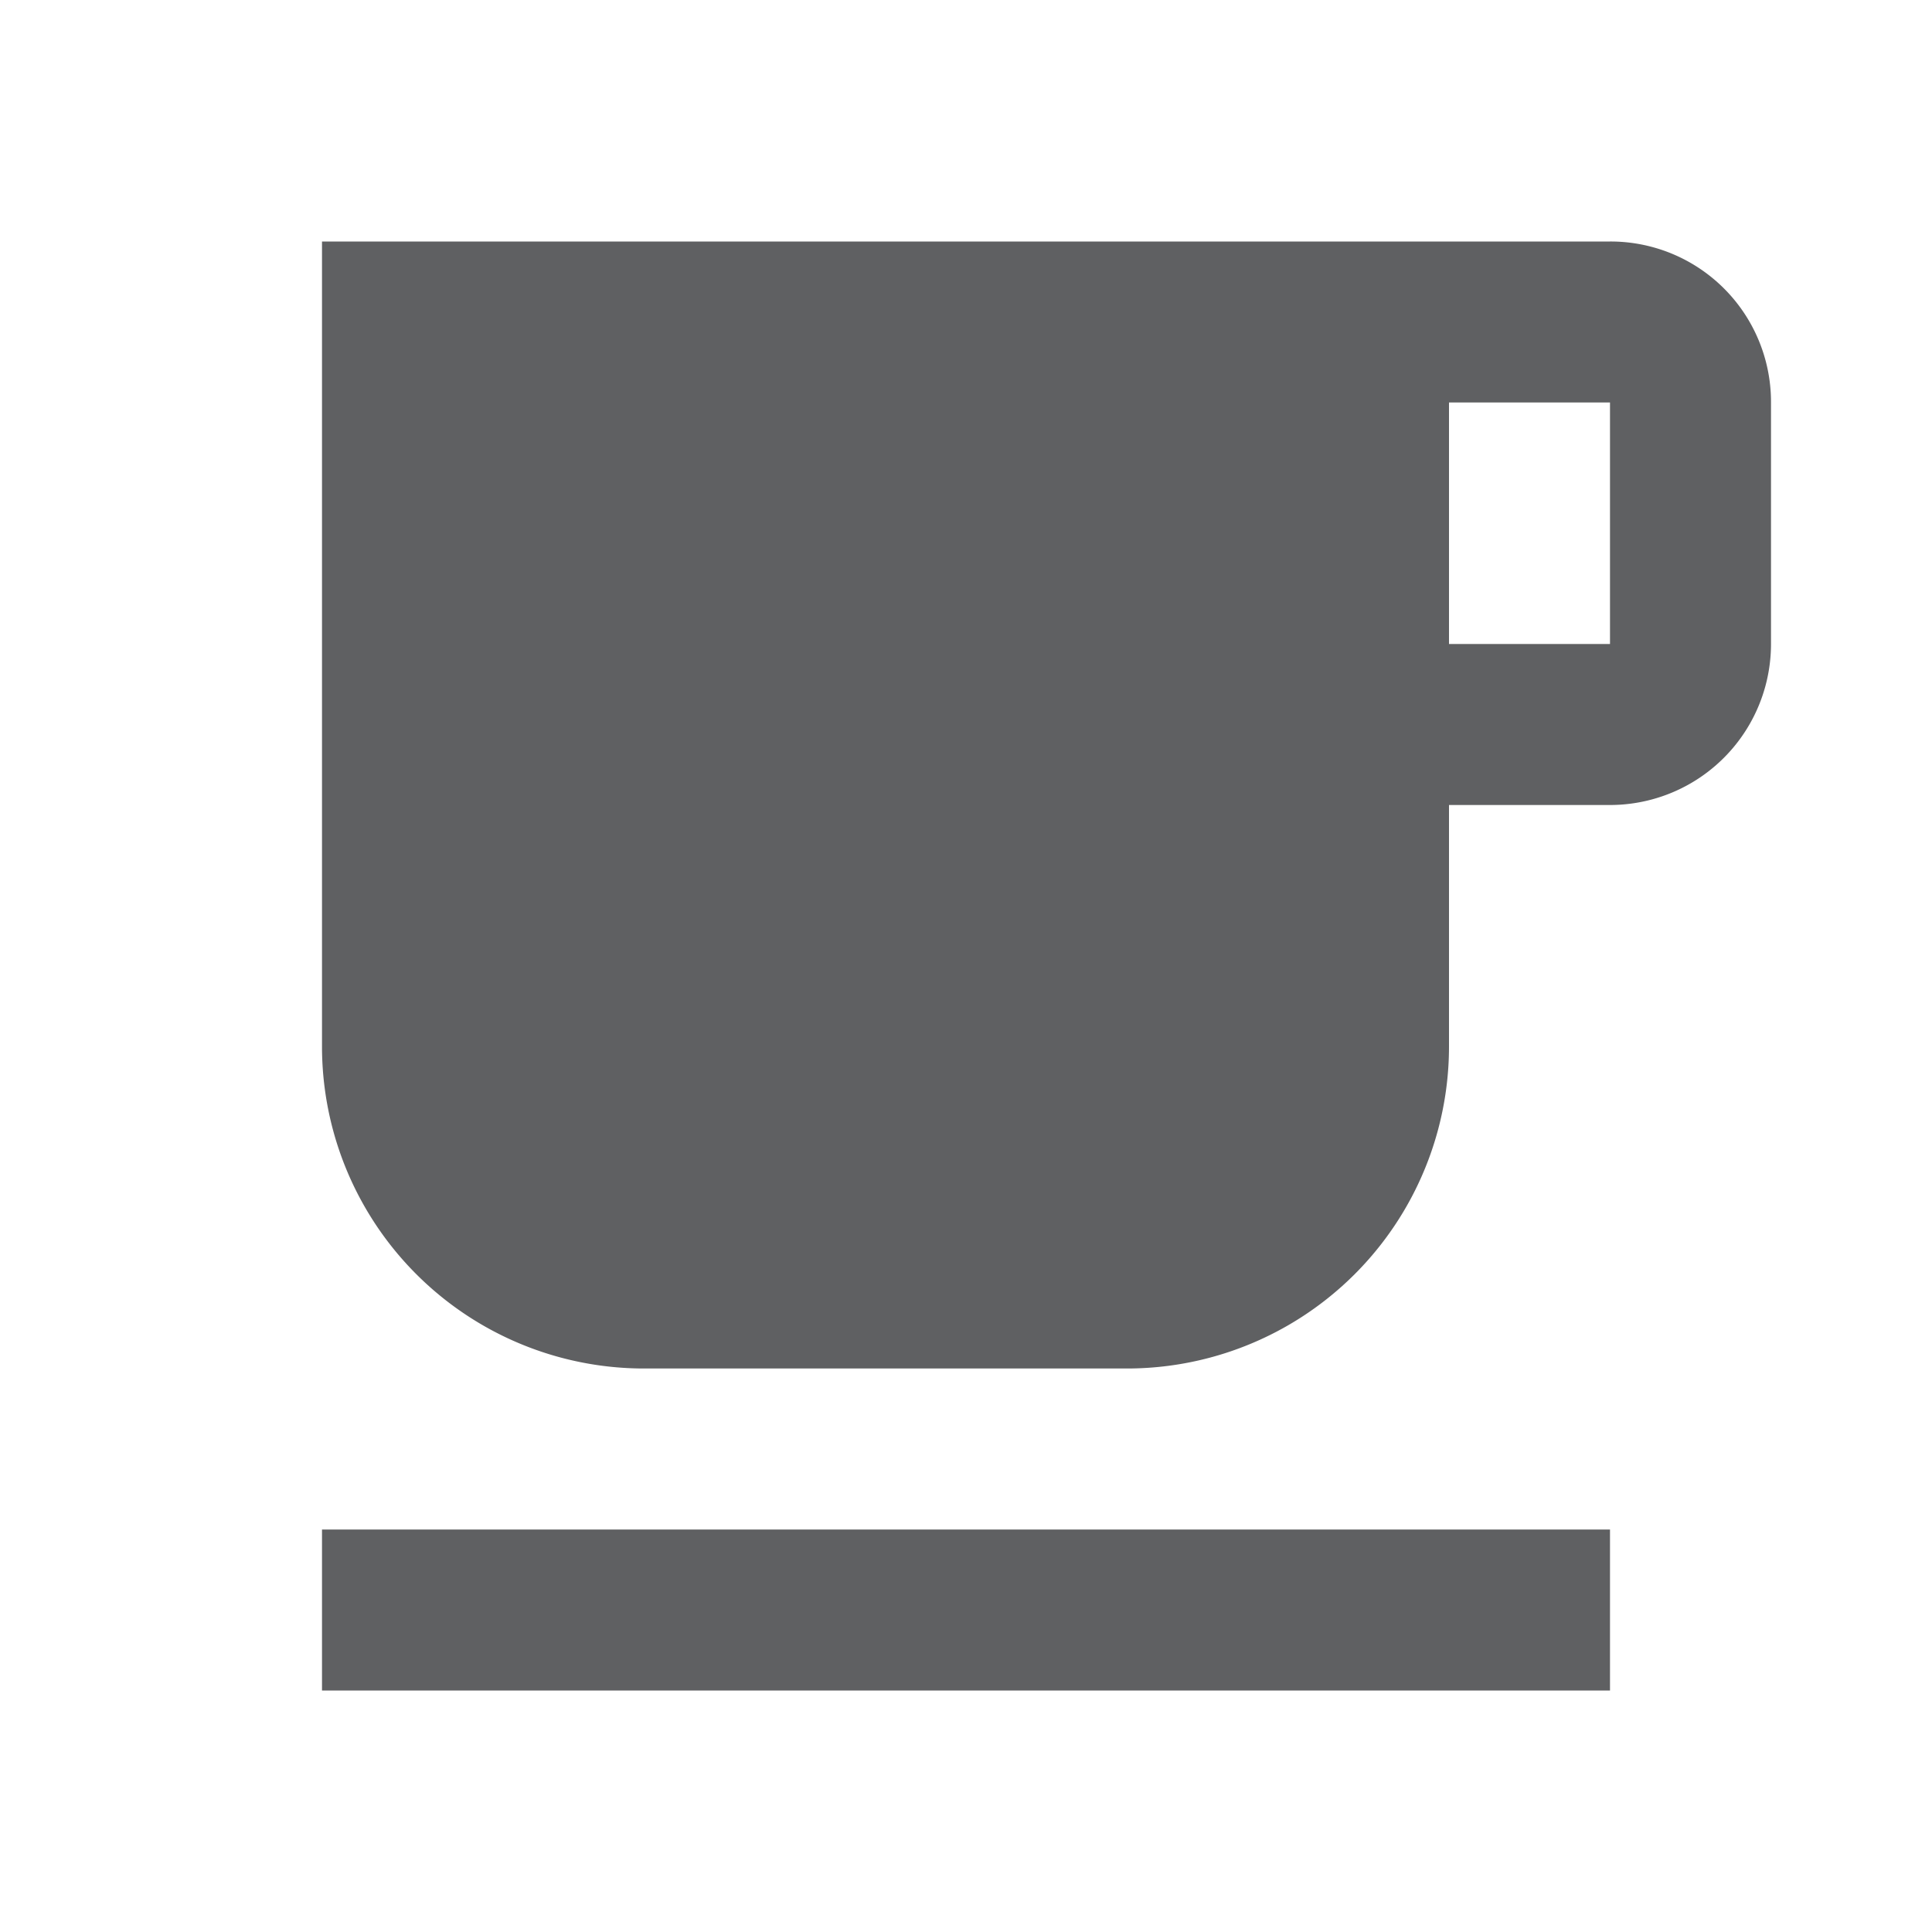 <svg id="cafeteria" xmlns="http://www.w3.org/2000/svg" width="24" height="24" viewBox="0 0 24 24">
  <path id="Caminho_28" data-name="Caminho 28" d="M0,0H24V24H0Z" fill="none"/>
  <path id="Caminho_29" data-name="Caminho 29" d="M20,3H4V13a4,4,0,0,0,4,4h6a4,4,0,0,0,4-4V10h2a2,2,0,0,0,2-2V5A1.993,1.993,0,0,0,20,3Zm0,5H18V5h2ZM4,19H20v2H4Z" fill="#5f6062"/>
</svg>
